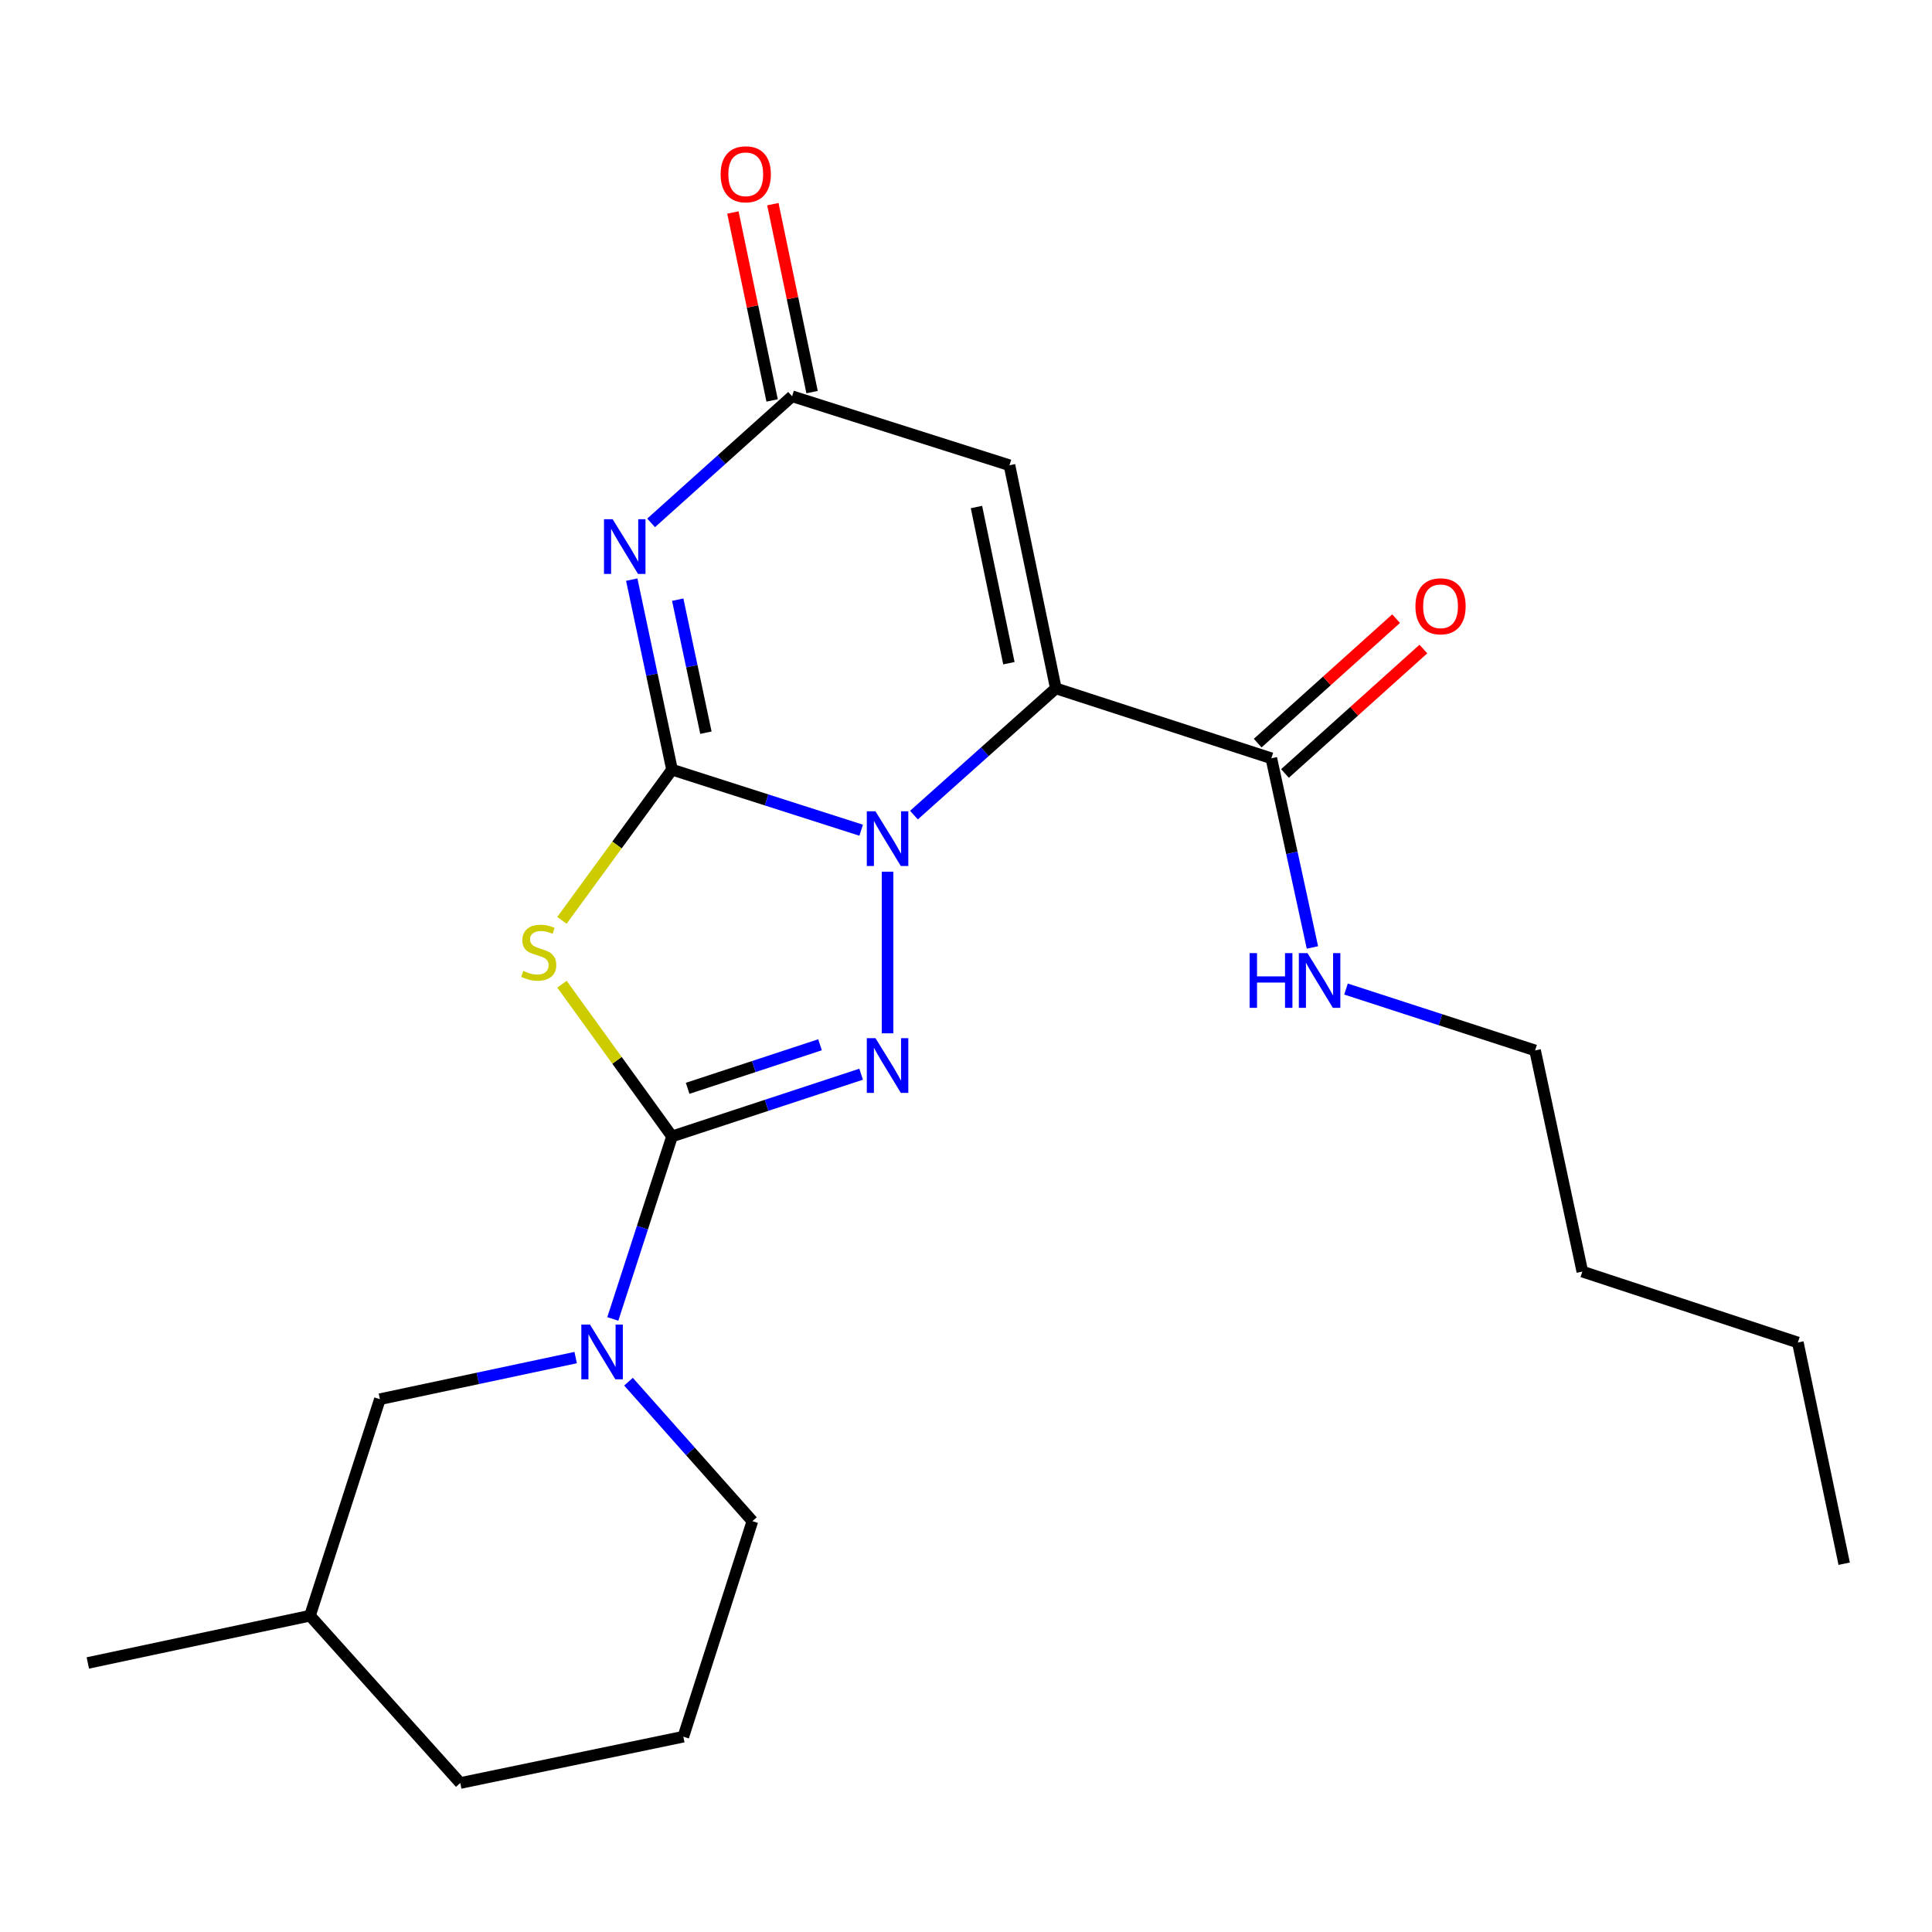 <?xml version='1.0' encoding='iso-8859-1'?>
<svg version='1.1' baseProfile='full'
              xmlns='http://www.w3.org/2000/svg'
                      xmlns:rdkit='http://www.rdkit.org/xml'
                      xmlns:xlink='http://www.w3.org/1999/xlink'
                  xml:space='preserve'
width='1000px' height='1000px' viewBox='0 0 1000 1000'>
<!-- END OF HEADER -->
<rect style='opacity:1.0;fill:#FFFFFF;stroke:none' width='1000' height='1000' x='0' y='0'> </rect>
<path class='bond-0' d='M 347.839,398.375 L 396.786,414.045' style='fill:none;fill-rule:evenodd;stroke:#000000;stroke-width:6px;stroke-linecap:butt;stroke-linejoin:miter;stroke-opacity:1' />
<path class='bond-0' d='M 396.786,414.045 L 445.733,429.715' style='fill:none;fill-rule:evenodd;stroke:#0000FF;stroke-width:6px;stroke-linecap:butt;stroke-linejoin:miter;stroke-opacity:1' />
<path class='bond-4' d='M 347.839,398.375 L 319.346,437.373' style='fill:none;fill-rule:evenodd;stroke:#000000;stroke-width:6px;stroke-linecap:butt;stroke-linejoin:miter;stroke-opacity:1' />
<path class='bond-4' d='M 319.346,437.373 L 290.852,476.371' style='fill:none;fill-rule:evenodd;stroke:#CCCC00;stroke-width:6px;stroke-linecap:butt;stroke-linejoin:miter;stroke-opacity:1' />
<path class='bond-5' d='M 347.839,398.375 L 337.416,349.195' style='fill:none;fill-rule:evenodd;stroke:#000000;stroke-width:6px;stroke-linecap:butt;stroke-linejoin:miter;stroke-opacity:1' />
<path class='bond-5' d='M 337.416,349.195 L 326.994,300.015' style='fill:none;fill-rule:evenodd;stroke:#0000FF;stroke-width:6px;stroke-linecap:butt;stroke-linejoin:miter;stroke-opacity:1' />
<path class='bond-5' d='M 365.38,379.24 L 358.084,344.815' style='fill:none;fill-rule:evenodd;stroke:#000000;stroke-width:6px;stroke-linecap:butt;stroke-linejoin:miter;stroke-opacity:1' />
<path class='bond-5' d='M 358.084,344.815 L 350.788,310.389' style='fill:none;fill-rule:evenodd;stroke:#0000FF;stroke-width:6px;stroke-linecap:butt;stroke-linejoin:miter;stroke-opacity:1' />
<path class='bond-1' d='M 473.061,421.889 L 509.776,389.093' style='fill:none;fill-rule:evenodd;stroke:#0000FF;stroke-width:6px;stroke-linecap:butt;stroke-linejoin:miter;stroke-opacity:1' />
<path class='bond-1' d='M 509.776,389.093 L 546.491,356.297' style='fill:none;fill-rule:evenodd;stroke:#000000;stroke-width:6px;stroke-linecap:butt;stroke-linejoin:miter;stroke-opacity:1' />
<path class='bond-3' d='M 459.401,451.186 L 459.401,534.841' style='fill:none;fill-rule:evenodd;stroke:#0000FF;stroke-width:6px;stroke-linecap:butt;stroke-linejoin:miter;stroke-opacity:1' />
<path class='bond-9' d='M 546.491,356.297 L 658.041,392.494' style='fill:none;fill-rule:evenodd;stroke:#000000;stroke-width:6px;stroke-linecap:butt;stroke-linejoin:miter;stroke-opacity:1' />
<path class='bond-24' d='M 546.491,356.297 L 522.5,240.815' style='fill:none;fill-rule:evenodd;stroke:#000000;stroke-width:6px;stroke-linecap:butt;stroke-linejoin:miter;stroke-opacity:1' />
<path class='bond-24' d='M 522.207,343.272 L 505.414,262.434' style='fill:none;fill-rule:evenodd;stroke:#000000;stroke-width:6px;stroke-linecap:butt;stroke-linejoin:miter;stroke-opacity:1' />
<path class='bond-2' d='M 347.839,588.212 L 319.356,548.82' style='fill:none;fill-rule:evenodd;stroke:#000000;stroke-width:6px;stroke-linecap:butt;stroke-linejoin:miter;stroke-opacity:1' />
<path class='bond-2' d='M 319.356,548.82 L 290.872,509.428' style='fill:none;fill-rule:evenodd;stroke:#CCCC00;stroke-width:6px;stroke-linecap:butt;stroke-linejoin:miter;stroke-opacity:1' />
<path class='bond-8' d='M 347.839,588.212 L 332.513,635.446' style='fill:none;fill-rule:evenodd;stroke:#000000;stroke-width:6px;stroke-linecap:butt;stroke-linejoin:miter;stroke-opacity:1' />
<path class='bond-8' d='M 332.513,635.446 L 317.188,682.681' style='fill:none;fill-rule:evenodd;stroke:#0000FF;stroke-width:6px;stroke-linecap:butt;stroke-linejoin:miter;stroke-opacity:1' />
<path class='bond-23' d='M 347.839,588.212 L 396.782,572.11' style='fill:none;fill-rule:evenodd;stroke:#000000;stroke-width:6px;stroke-linecap:butt;stroke-linejoin:miter;stroke-opacity:1' />
<path class='bond-23' d='M 396.782,572.11 L 445.725,556.009' style='fill:none;fill-rule:evenodd;stroke:#0000FF;stroke-width:6px;stroke-linecap:butt;stroke-linejoin:miter;stroke-opacity:1' />
<path class='bond-23' d='M 355.92,563.312 L 390.18,552.041' style='fill:none;fill-rule:evenodd;stroke:#000000;stroke-width:6px;stroke-linecap:butt;stroke-linejoin:miter;stroke-opacity:1' />
<path class='bond-23' d='M 390.18,552.041 L 424.44,540.77' style='fill:none;fill-rule:evenodd;stroke:#0000FF;stroke-width:6px;stroke-linecap:butt;stroke-linejoin:miter;stroke-opacity:1' />
<path class='bond-7' d='M 337.018,270.645 L 373.503,237.877' style='fill:none;fill-rule:evenodd;stroke:#0000FF;stroke-width:6px;stroke-linecap:butt;stroke-linejoin:miter;stroke-opacity:1' />
<path class='bond-7' d='M 373.503,237.877 L 409.988,205.11' style='fill:none;fill-rule:evenodd;stroke:#000000;stroke-width:6px;stroke-linecap:butt;stroke-linejoin:miter;stroke-opacity:1' />
<path class='bond-6' d='M 522.5,240.815 L 409.988,205.11' style='fill:none;fill-rule:evenodd;stroke:#000000;stroke-width:6px;stroke-linecap:butt;stroke-linejoin:miter;stroke-opacity:1' />
<path class='bond-11' d='M 420.328,202.953 L 410.179,154.312' style='fill:none;fill-rule:evenodd;stroke:#000000;stroke-width:6px;stroke-linecap:butt;stroke-linejoin:miter;stroke-opacity:1' />
<path class='bond-11' d='M 410.179,154.312 L 400.03,105.672' style='fill:none;fill-rule:evenodd;stroke:#FF0000;stroke-width:6px;stroke-linecap:butt;stroke-linejoin:miter;stroke-opacity:1' />
<path class='bond-11' d='M 399.647,207.268 L 389.498,158.627' style='fill:none;fill-rule:evenodd;stroke:#000000;stroke-width:6px;stroke-linecap:butt;stroke-linejoin:miter;stroke-opacity:1' />
<path class='bond-11' d='M 389.498,158.627 L 379.349,109.987' style='fill:none;fill-rule:evenodd;stroke:#FF0000;stroke-width:6px;stroke-linecap:butt;stroke-linejoin:miter;stroke-opacity:1' />
<path class='bond-10' d='M 297.963,702.681 L 247.302,713.452' style='fill:none;fill-rule:evenodd;stroke:#0000FF;stroke-width:6px;stroke-linecap:butt;stroke-linejoin:miter;stroke-opacity:1' />
<path class='bond-10' d='M 247.302,713.452 L 196.641,724.222' style='fill:none;fill-rule:evenodd;stroke:#000000;stroke-width:6px;stroke-linecap:butt;stroke-linejoin:miter;stroke-opacity:1' />
<path class='bond-14' d='M 325.31,715.16 L 357.373,751.252' style='fill:none;fill-rule:evenodd;stroke:#0000FF;stroke-width:6px;stroke-linecap:butt;stroke-linejoin:miter;stroke-opacity:1' />
<path class='bond-14' d='M 357.373,751.252 L 389.436,787.344' style='fill:none;fill-rule:evenodd;stroke:#000000;stroke-width:6px;stroke-linecap:butt;stroke-linejoin:miter;stroke-opacity:1' />
<path class='bond-12' d='M 665.104,400.349 L 700.923,368.14' style='fill:none;fill-rule:evenodd;stroke:#000000;stroke-width:6px;stroke-linecap:butt;stroke-linejoin:miter;stroke-opacity:1' />
<path class='bond-12' d='M 700.923,368.14 L 736.742,335.93' style='fill:none;fill-rule:evenodd;stroke:#FF0000;stroke-width:6px;stroke-linecap:butt;stroke-linejoin:miter;stroke-opacity:1' />
<path class='bond-12' d='M 650.978,384.639 L 686.797,352.43' style='fill:none;fill-rule:evenodd;stroke:#000000;stroke-width:6px;stroke-linecap:butt;stroke-linejoin:miter;stroke-opacity:1' />
<path class='bond-12' d='M 686.797,352.43 L 722.616,320.221' style='fill:none;fill-rule:evenodd;stroke:#FF0000;stroke-width:6px;stroke-linecap:butt;stroke-linejoin:miter;stroke-opacity:1' />
<path class='bond-13' d='M 658.041,392.494 L 668.672,441.444' style='fill:none;fill-rule:evenodd;stroke:#000000;stroke-width:6px;stroke-linecap:butt;stroke-linejoin:miter;stroke-opacity:1' />
<path class='bond-13' d='M 668.672,441.444 L 679.303,490.393' style='fill:none;fill-rule:evenodd;stroke:#0000FF;stroke-width:6px;stroke-linecap:butt;stroke-linejoin:miter;stroke-opacity:1' />
<path class='bond-15' d='M 196.641,724.222 L 160.444,836.288' style='fill:none;fill-rule:evenodd;stroke:#000000;stroke-width:6px;stroke-linecap:butt;stroke-linejoin:miter;stroke-opacity:1' />
<path class='bond-17' d='M 696.689,511.932 L 745.623,527.812' style='fill:none;fill-rule:evenodd;stroke:#0000FF;stroke-width:6px;stroke-linecap:butt;stroke-linejoin:miter;stroke-opacity:1' />
<path class='bond-17' d='M 745.623,527.812 L 794.556,543.692' style='fill:none;fill-rule:evenodd;stroke:#000000;stroke-width:6px;stroke-linecap:butt;stroke-linejoin:miter;stroke-opacity:1' />
<path class='bond-16' d='M 389.436,787.344 L 353.696,898.906' style='fill:none;fill-rule:evenodd;stroke:#000000;stroke-width:6px;stroke-linecap:butt;stroke-linejoin:miter;stroke-opacity:1' />
<path class='bond-19' d='M 160.444,836.288 L 45.455,860.749' style='fill:none;fill-rule:evenodd;stroke:#000000;stroke-width:6px;stroke-linecap:butt;stroke-linejoin:miter;stroke-opacity:1' />
<path class='bond-25' d='M 160.444,836.288 L 238.238,922.885' style='fill:none;fill-rule:evenodd;stroke:#000000;stroke-width:6px;stroke-linecap:butt;stroke-linejoin:miter;stroke-opacity:1' />
<path class='bond-18' d='M 353.696,898.906 L 238.238,922.885' style='fill:none;fill-rule:evenodd;stroke:#000000;stroke-width:6px;stroke-linecap:butt;stroke-linejoin:miter;stroke-opacity:1' />
<path class='bond-20' d='M 794.556,543.692 L 819.016,658.177' style='fill:none;fill-rule:evenodd;stroke:#000000;stroke-width:6px;stroke-linecap:butt;stroke-linejoin:miter;stroke-opacity:1' />
<path class='bond-21' d='M 819.016,658.177 L 930.566,694.879' style='fill:none;fill-rule:evenodd;stroke:#000000;stroke-width:6px;stroke-linecap:butt;stroke-linejoin:miter;stroke-opacity:1' />
<path class='bond-22' d='M 930.566,694.879 L 954.545,809.375' style='fill:none;fill-rule:evenodd;stroke:#000000;stroke-width:6px;stroke-linecap:butt;stroke-linejoin:miter;stroke-opacity:1' />
<path  class='atom-1' d='M 453.141 419.931
L 462.421 434.931
Q 463.341 436.411, 464.821 439.091
Q 466.301 441.771, 466.381 441.931
L 466.381 419.931
L 470.141 419.931
L 470.141 448.251
L 466.261 448.251
L 456.301 431.851
Q 455.141 429.931, 453.901 427.731
Q 452.701 425.531, 452.341 424.851
L 452.341 448.251
L 448.661 448.251
L 448.661 419.931
L 453.141 419.931
' fill='#0000FF'/>
<path  class='atom-4' d='M 453.141 537.349
L 462.421 552.349
Q 463.341 553.829, 464.821 556.509
Q 466.301 559.189, 466.381 559.349
L 466.381 537.349
L 470.141 537.349
L 470.141 565.669
L 466.261 565.669
L 456.301 549.269
Q 455.141 547.349, 453.901 545.149
Q 452.701 542.949, 452.341 542.269
L 452.341 565.669
L 448.661 565.669
L 448.661 537.349
L 453.141 537.349
' fill='#0000FF'/>
<path  class='atom-5' d='M 270.848 502.52
Q 271.168 502.64, 272.488 503.2
Q 273.808 503.76, 275.248 504.12
Q 276.728 504.44, 278.168 504.44
Q 280.848 504.44, 282.408 503.16
Q 283.968 501.84, 283.968 499.56
Q 283.968 498, 283.168 497.04
Q 282.408 496.08, 281.208 495.56
Q 280.008 495.04, 278.008 494.44
Q 275.488 493.68, 273.968 492.96
Q 272.488 492.24, 271.408 490.72
Q 270.368 489.2, 270.368 486.64
Q 270.368 483.08, 272.768 480.88
Q 275.208 478.68, 280.008 478.68
Q 283.288 478.68, 287.008 480.24
L 286.088 483.32
Q 282.688 481.92, 280.128 481.92
Q 277.368 481.92, 275.848 483.08
Q 274.328 484.2, 274.368 486.16
Q 274.368 487.68, 275.128 488.6
Q 275.928 489.52, 277.048 490.04
Q 278.208 490.56, 280.128 491.16
Q 282.688 491.96, 284.208 492.76
Q 285.728 493.56, 286.808 495.2
Q 287.928 496.8, 287.928 499.56
Q 287.928 503.48, 285.288 505.6
Q 282.688 507.68, 278.328 507.68
Q 275.808 507.68, 273.888 507.12
Q 272.008 506.6, 269.768 505.68
L 270.848 502.52
' fill='#CCCC00'/>
<path  class='atom-6' d='M 317.107 268.744
L 326.387 283.744
Q 327.307 285.224, 328.787 287.904
Q 330.267 290.584, 330.347 290.744
L 330.347 268.744
L 334.107 268.744
L 334.107 297.064
L 330.227 297.064
L 320.267 280.664
Q 319.107 278.744, 317.867 276.544
Q 316.667 274.344, 316.307 273.664
L 316.307 297.064
L 312.627 297.064
L 312.627 268.744
L 317.107 268.744
' fill='#0000FF'/>
<path  class='atom-9' d='M 305.382 685.613
L 314.662 700.613
Q 315.582 702.093, 317.062 704.773
Q 318.542 707.453, 318.622 707.613
L 318.622 685.613
L 322.382 685.613
L 322.382 713.933
L 318.502 713.933
L 308.542 697.533
Q 307.382 695.613, 306.142 693.413
Q 304.942 691.213, 304.582 690.533
L 304.582 713.933
L 300.902 713.933
L 300.902 685.613
L 305.382 685.613
' fill='#0000FF'/>
<path  class='atom-12' d='M 372.997 90.213
Q 372.997 83.413, 376.357 79.613
Q 379.717 75.813, 385.997 75.813
Q 392.277 75.813, 395.637 79.613
Q 398.997 83.413, 398.997 90.213
Q 398.997 97.093, 395.597 101.013
Q 392.197 104.893, 385.997 104.893
Q 379.757 104.893, 376.357 101.013
Q 372.997 97.133, 372.997 90.213
M 385.997 101.693
Q 390.317 101.693, 392.637 98.813
Q 394.997 95.893, 394.997 90.213
Q 394.997 84.653, 392.637 81.853
Q 390.317 79.013, 385.997 79.013
Q 381.677 79.013, 379.317 81.813
Q 376.997 84.613, 376.997 90.213
Q 376.997 95.933, 379.317 98.813
Q 381.677 101.693, 385.997 101.693
' fill='#FF0000'/>
<path  class='atom-13' d='M 732.624 313.818
Q 732.624 307.018, 735.984 303.218
Q 739.344 299.418, 745.624 299.418
Q 751.904 299.418, 755.264 303.218
Q 758.624 307.018, 758.624 313.818
Q 758.624 320.698, 755.224 324.618
Q 751.824 328.498, 745.624 328.498
Q 739.384 328.498, 735.984 324.618
Q 732.624 320.738, 732.624 313.818
M 745.624 325.298
Q 749.944 325.298, 752.264 322.418
Q 754.624 319.498, 754.624 313.818
Q 754.624 308.258, 752.264 305.458
Q 749.944 302.618, 745.624 302.618
Q 741.304 302.618, 738.944 305.418
Q 736.624 308.218, 736.624 313.818
Q 736.624 319.538, 738.944 322.418
Q 741.304 325.298, 745.624 325.298
' fill='#FF0000'/>
<path  class='atom-14' d='M 646.798 493.335
L 650.638 493.335
L 650.638 505.375
L 665.118 505.375
L 665.118 493.335
L 668.958 493.335
L 668.958 521.655
L 665.118 521.655
L 665.118 508.575
L 650.638 508.575
L 650.638 521.655
L 646.798 521.655
L 646.798 493.335
' fill='#0000FF'/>
<path  class='atom-14' d='M 676.758 493.335
L 686.038 508.335
Q 686.958 509.815, 688.438 512.495
Q 689.918 515.175, 689.998 515.335
L 689.998 493.335
L 693.758 493.335
L 693.758 521.655
L 689.878 521.655
L 679.918 505.255
Q 678.758 503.335, 677.518 501.135
Q 676.318 498.935, 675.958 498.255
L 675.958 521.655
L 672.278 521.655
L 672.278 493.335
L 676.758 493.335
' fill='#0000FF'/>
</svg>
